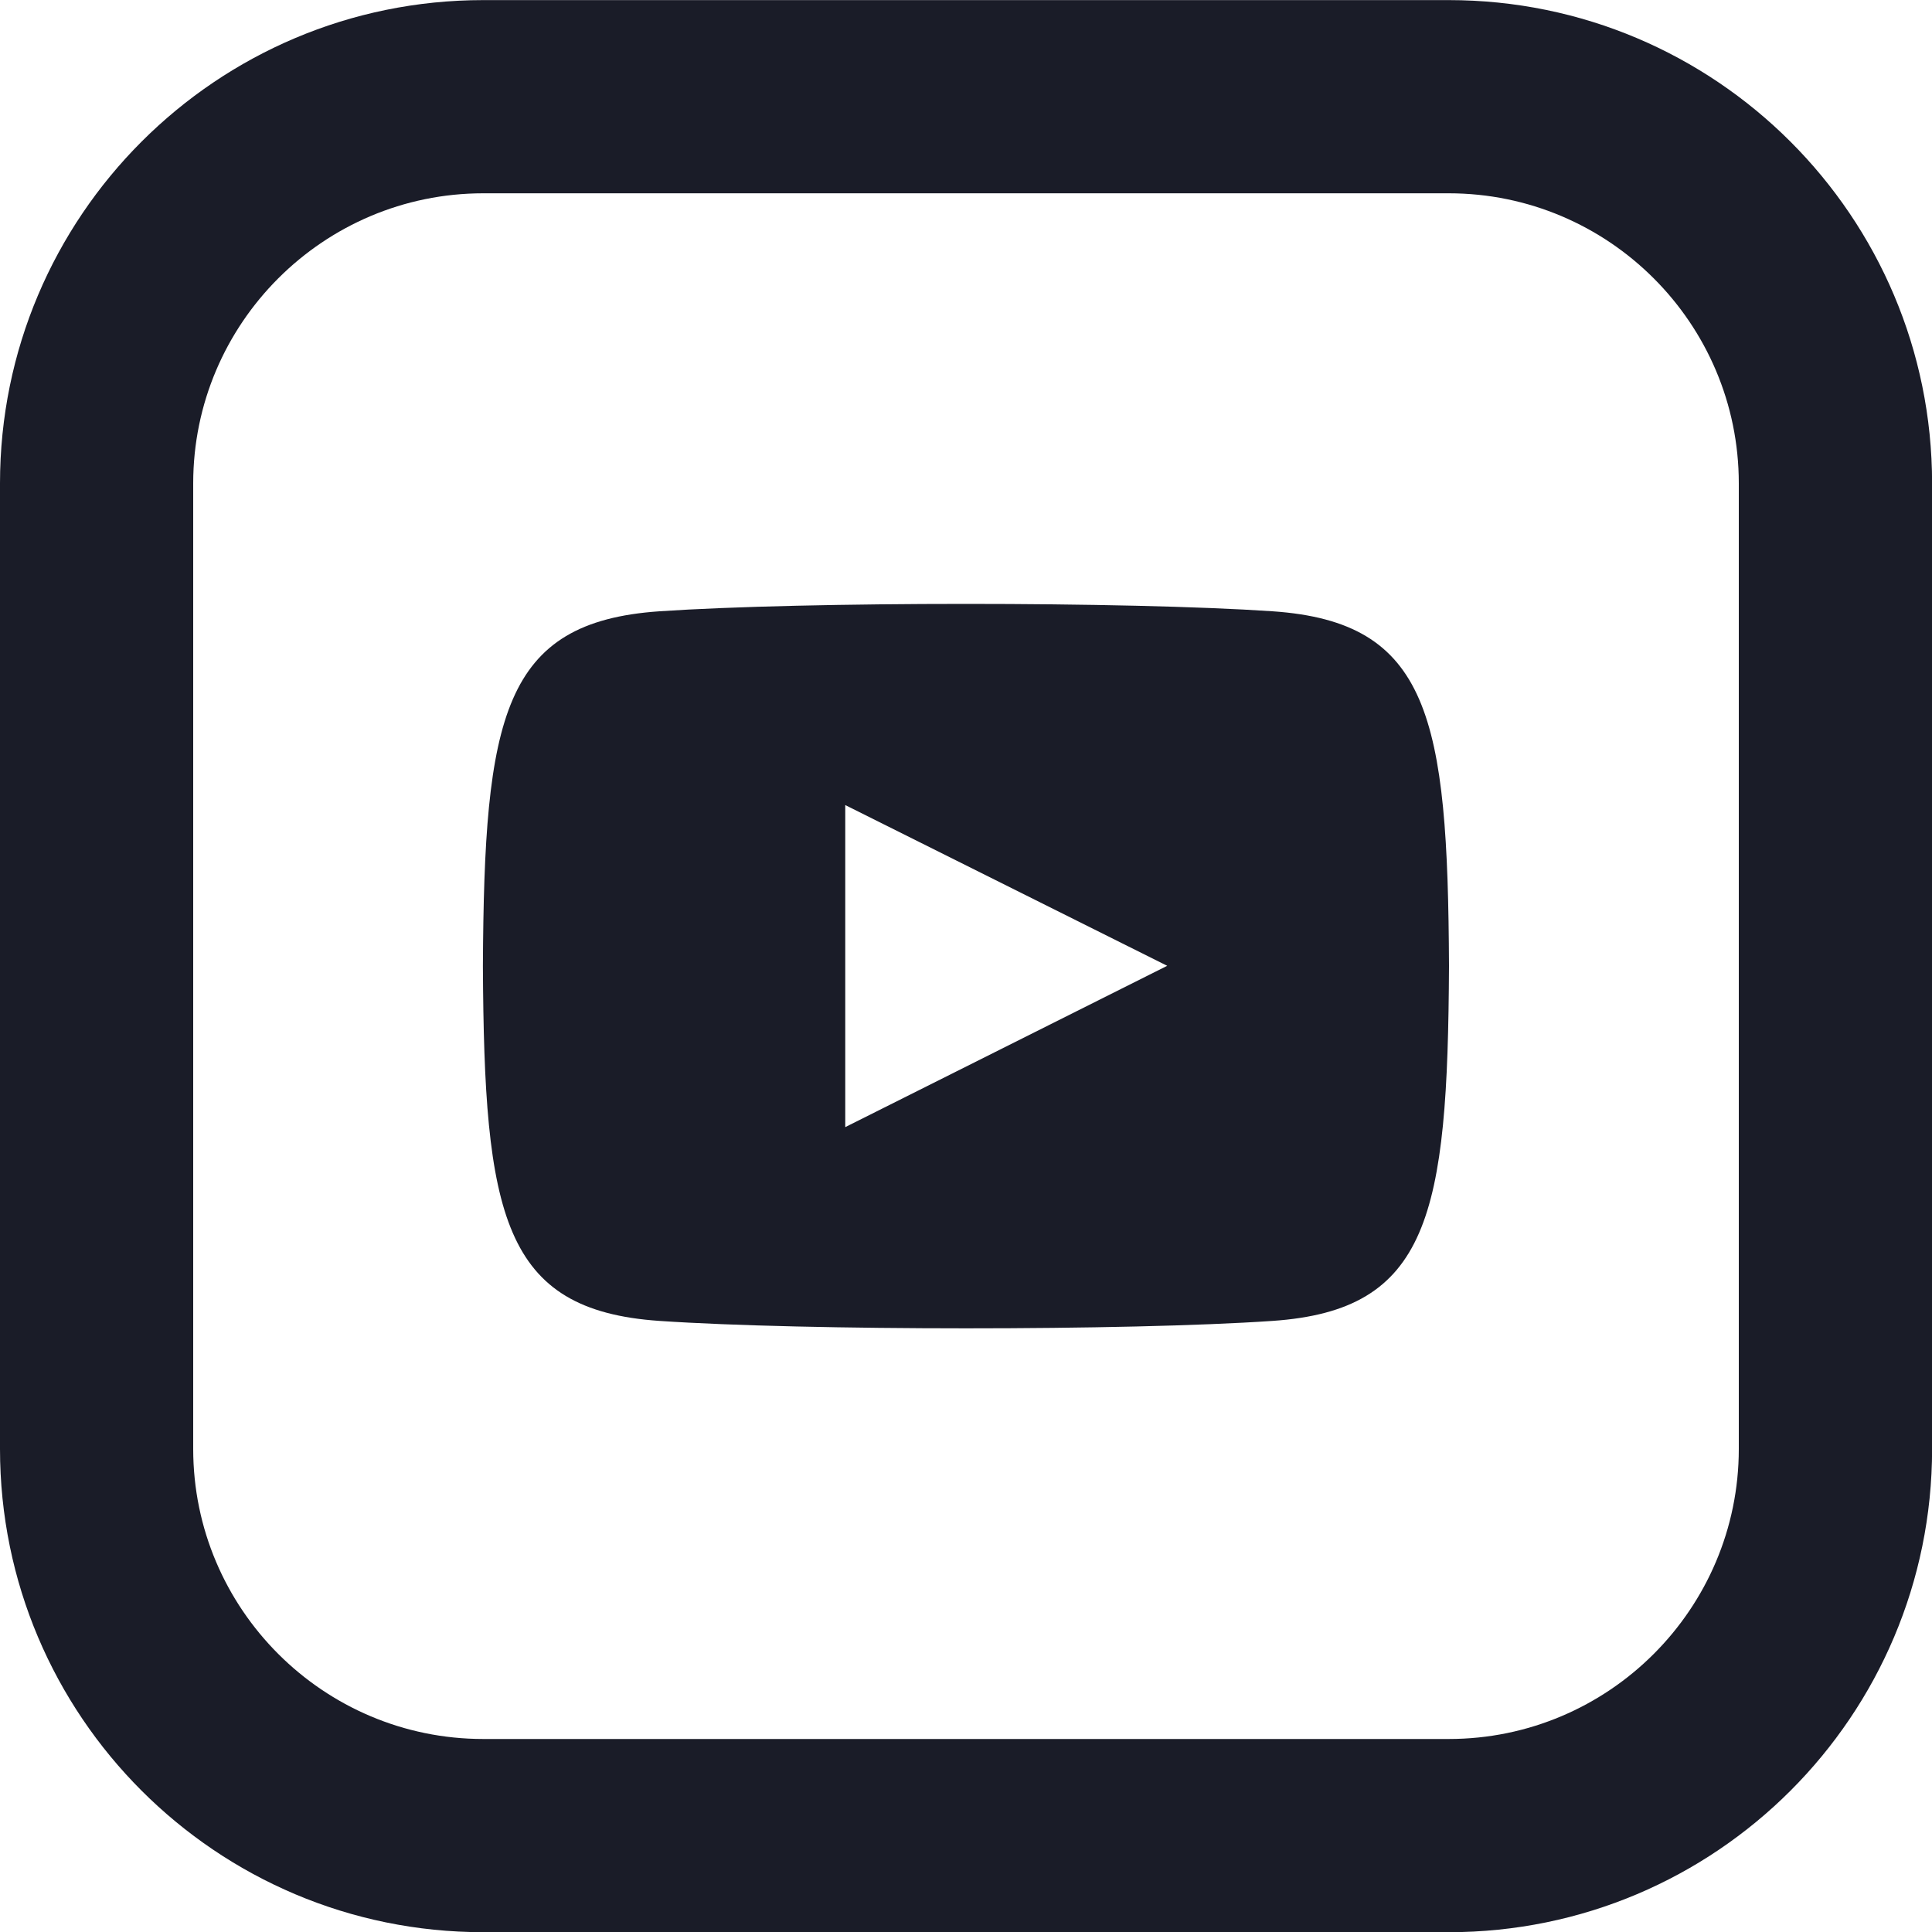 <?xml version="1.0" encoding="UTF-8"?><svg id="DESIGNS" xmlns="http://www.w3.org/2000/svg" viewBox="0 0 200 200"><defs><style>.cls-1{fill:#1a1c28;}</style></defs><path class="cls-1" d="M131.73,63.28c-15.02-1.02-48.46-1.02-63.46,0-16.24,1.11-18.15,10.92-18.28,36.73,.13,25.77,2.02,35.62,18.27,36.73,14.99,1.02,48.44,1.03,63.46,0,16.24-1.11,18.15-10.92,18.28-36.73-.12-25.77-2.02-35.62-18.27-36.73Zm-44.23,53.4v-33.34l33.33,16.64-33.33,16.7Z"/><path class="cls-1" d="M149.97,20.01c16.56,0,30.03,13.47,30.03,30.03v99.95c0,16.56-13.47,30.03-30.03,30.03H50.03c-16.56,0-30.03-13.47-30.03-30.03V50.04c0-16.56,13.47-30.03,30.03-30.03h99.95M149.97,.01H50.03C22.4,.01,0,22.41,0,50.04v99.95c0,27.63,22.4,50.03,50.03,50.03h99.95c27.63,0,50.03-22.4,50.03-50.03V50.04C200,22.41,177.6,.01,149.97,.01h0Z"/></svg>